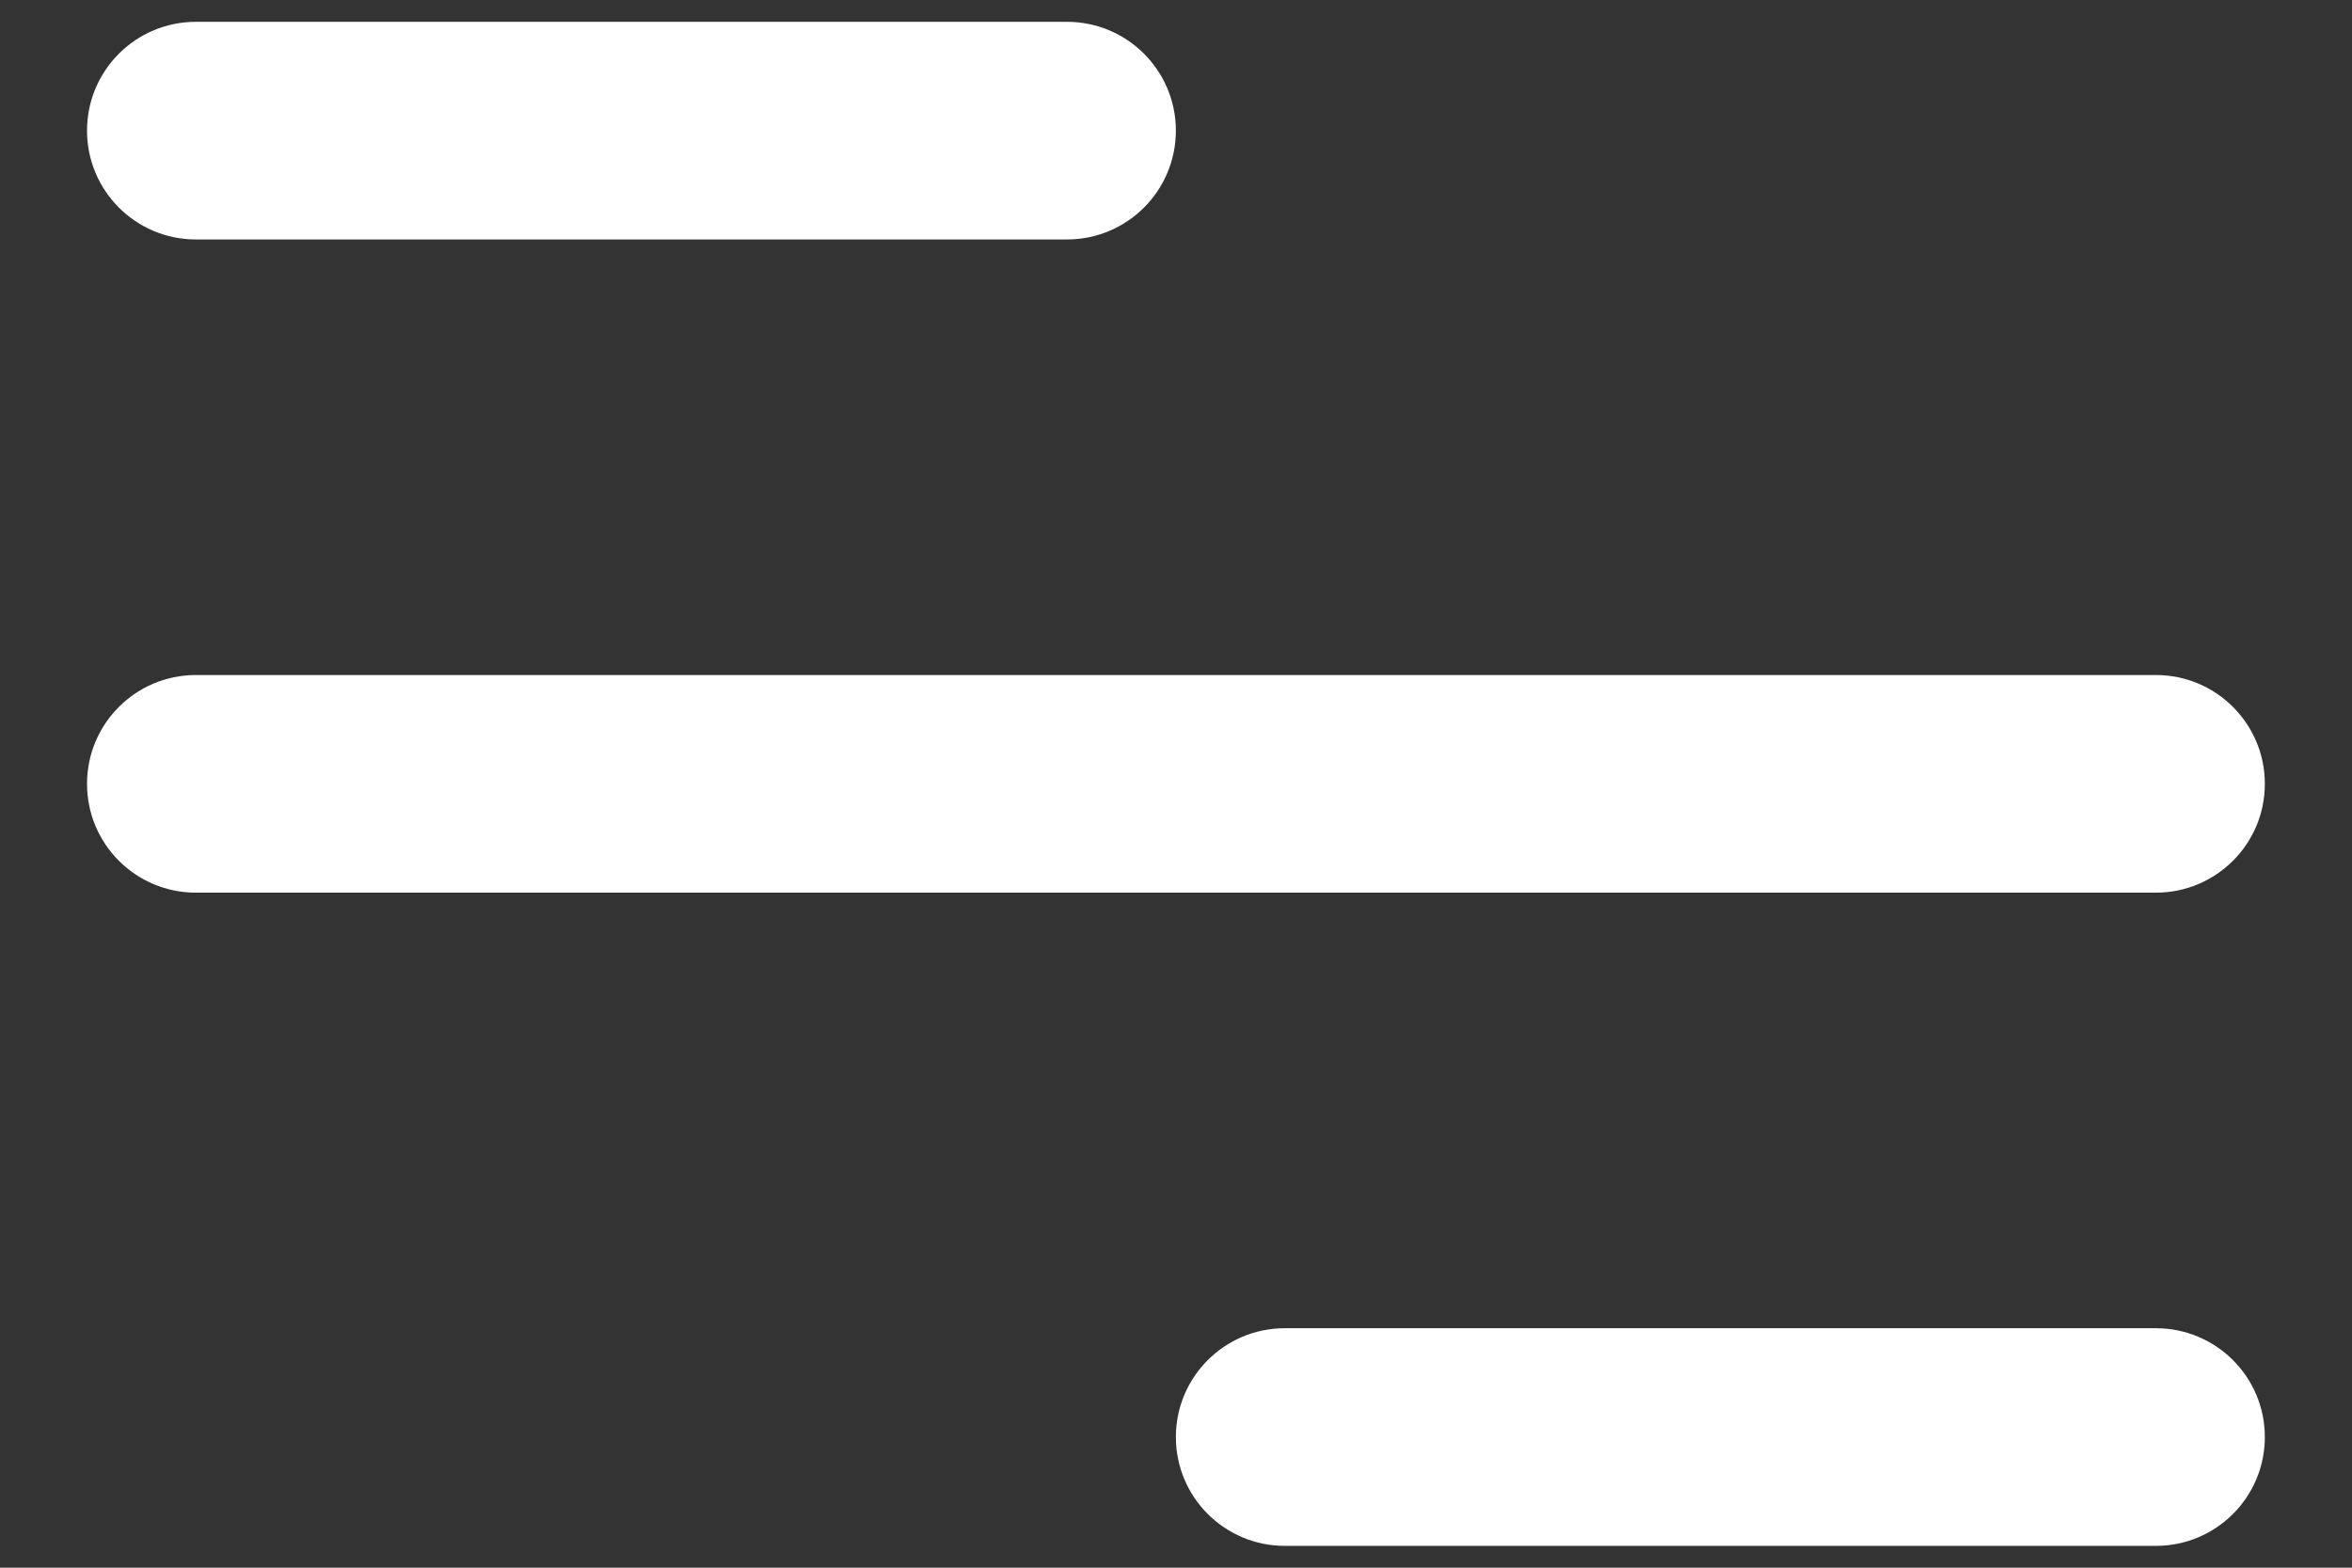 <svg width="18" height="12" viewBox="0 0 18 12" fill="none" xmlns="http://www.w3.org/2000/svg">
<rect x="0" y="0" width="18" height="12" fill="#333333" stroke="none"/>
<path fill-rule="evenodd" clip-rule="evenodd" d="M0.666 1C0.666 0.54 1.039 0.167 1.499 0.167H8.166C8.626 0.167 8.999 0.54 8.999 1C8.999 1.46 8.626 1.833 8.166 1.833H1.499C1.039 1.833 0.666 1.46 0.666 1Z" fill="white"/>
<path fill-rule="evenodd" clip-rule="evenodd" d="M0.666 6C0.666 5.54 1.039 5.167 1.499 5.167H16.499C16.96 5.167 17.333 5.54 17.333 6C17.333 6.46 16.96 6.833 16.499 6.833H1.499C1.039 6.833 0.666 6.46 0.666 6Z" fill="white"/>
<path fill-rule="evenodd" clip-rule="evenodd" d="M8.999 11C8.999 10.54 9.372 10.167 9.833 10.167H16.499C16.96 10.167 17.333 10.54 17.333 11C17.333 11.46 16.96 11.833 16.499 11.833H9.833C9.372 11.833 8.999 11.46 8.999 11Z" fill="white"/>
</svg>
